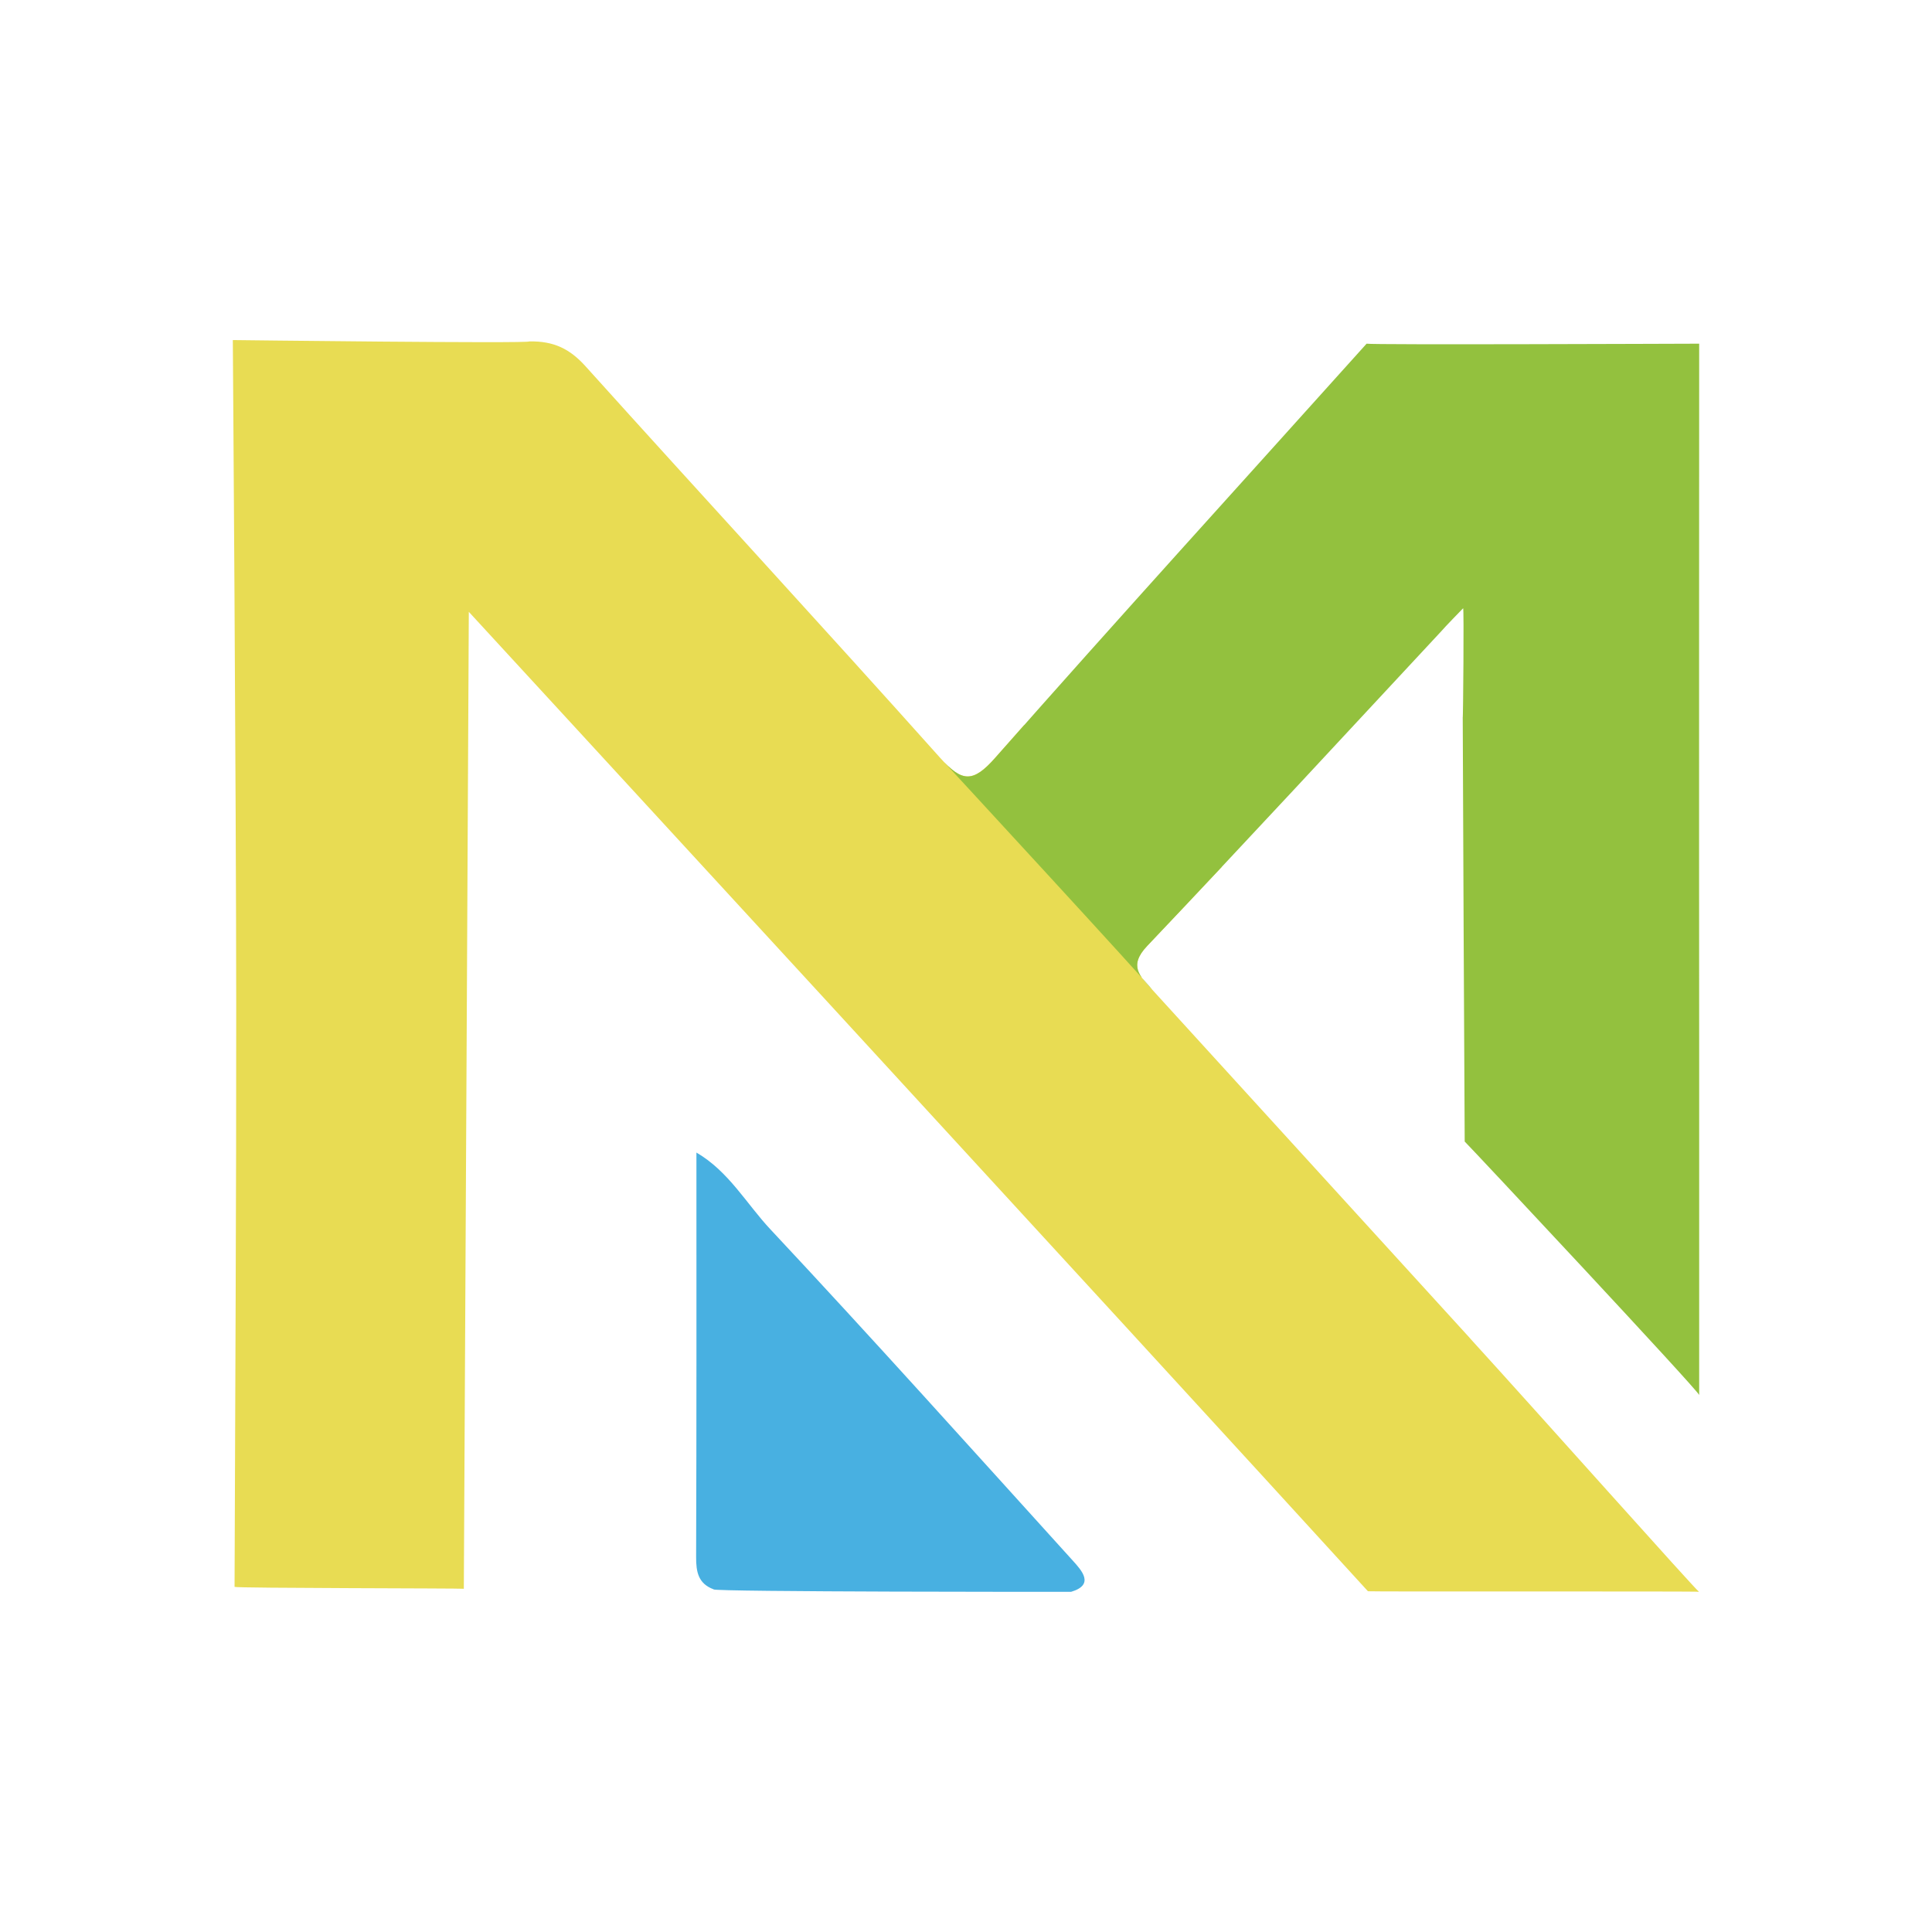 <?xml version="1.0" encoding="UTF-8"?>
<svg id="Layer_1" xmlns="http://www.w3.org/2000/svg" version="1.1" viewBox="0 0 256 256">
  <!-- Generator: Adobe Illustrator 29.7.1, SVG Export Plug-In . SVG Version: 2.1.1 Build 8)  -->
  <defs>
    <style>
      .st0 {
        fill: #93c13e;
      }

      .st1 {
        fill: #48b0e1;
      }

      .st2 {
        fill: #e8dc53;
      }
    </style>
  </defs>
  <path class="st2" d="M194.82,177.36c-14.04-15.4-28.09-30.81-42.13-46.21-1.61-1.77-3.22-3.14-.68-5.81,3.31-3.48,6.6-6.98,9.89-10.48-6.61-2.65-12.7-5.97-18.5-10.16-3.46-2.5-5.93-4.9-7.67-8.66-1.29,1.46-2.58,2.91-3.87,4.37-2.96,3.35-4.41,3.22-7.29,0-15.54-17.38-31.36-34.53-46.96-51.85-2.12-2.36-4.25-3.38-7.47-3.32.04.3-39.29-.18-39.29-.18,0,0,.44,60.49.45,88.03.02,25.73-.14,51.45-.22,77.18.24.18,30.09.18,30.38.25.09-15.18.66-129.45.66-129.45,0,0,87.92,95.54,119.14,129.78.28.07,43.56-.02,43.87.07-.31-.09-21.3-23.67-30.33-33.57Z"/>
  <path class="st0" d="M124.58,100.42c2.88,3.22,4.33,3.36,7.29,0,16.29-18.48,32.75-36.55,49.21-54.88.85.17,40.3.01,44.07,0,0,0-.03,65.45,0,95.97,0,3.19,0,6.38,0,9.56-.02,8.06.02,32.99,0,33.78,0-.47-30.29-32.84-31.07-33.59-.09-18.74-.2-37.47-.26-56.21.05.24.18-14.62.05-14.45,0,0-2.46,2.52-2.9,3.05-12.96,13.91-25.86,27.9-38.96,41.69-2.54,2.67-.93,4.04.68,5.81-.05-.31-28.01-30.64-28.11-30.73Z"/>
  <path class="st1" d="M94.55,210.59c-2.03-.75-2.32-2.31-2.31-4.28.06-17.71.04-35.43.04-53.59,4.28,2.49,6.64,6.8,9.79,10.16,13.54,14.47,26.77,29.22,40.08,43.91,1.2,1.32,2.91,3.2-.21,4.13.28.02-47.58.02-47.38-.32Z"/>
</svg>